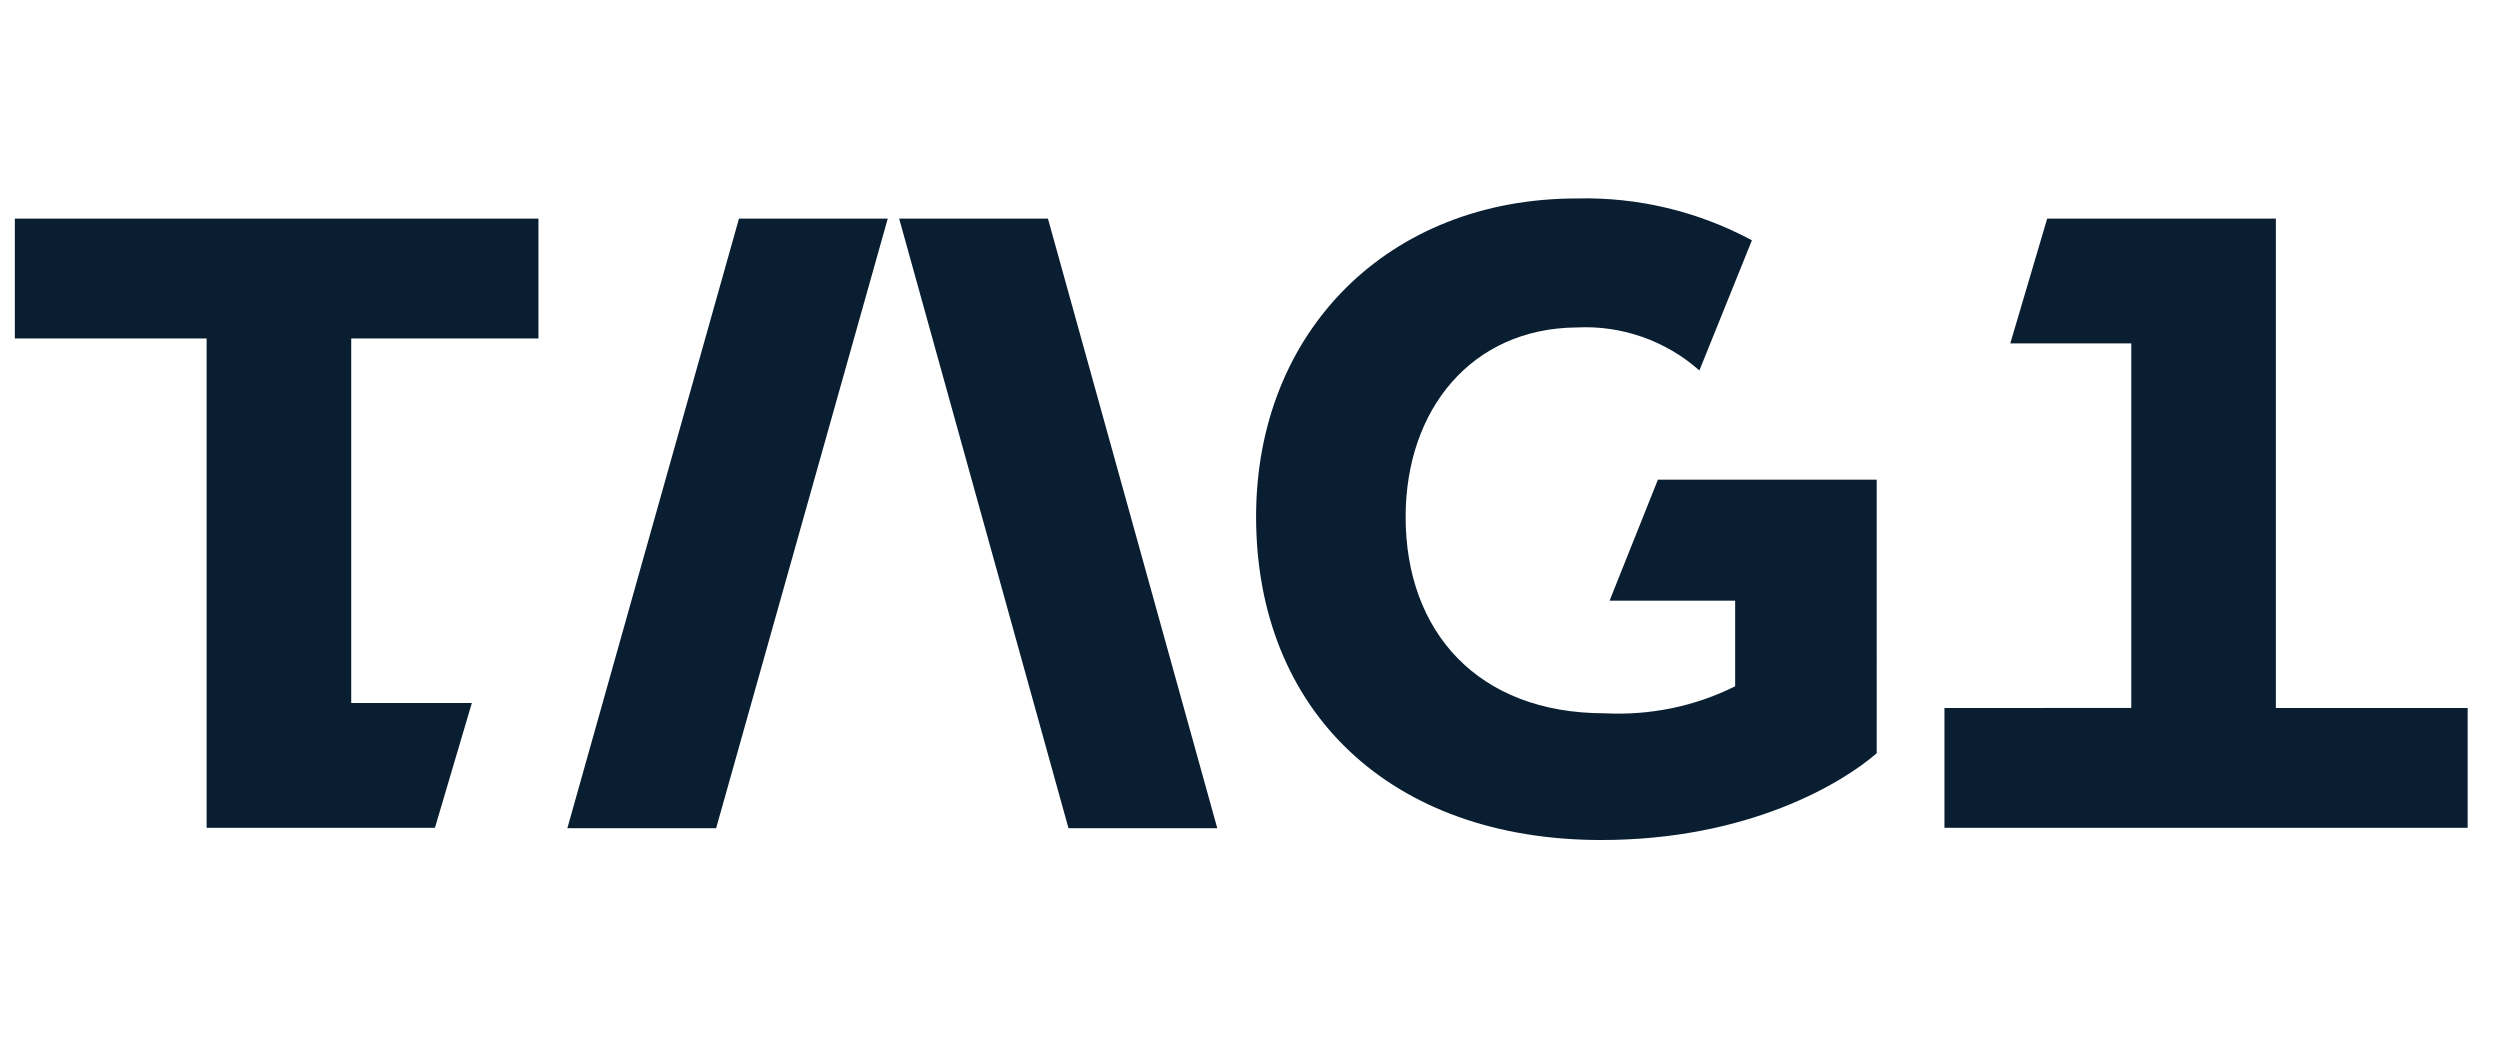 <?xml version="1.0" encoding="utf-8"?>
<svg width="130" height="54" version="1.1" id="Layer_1" xmlns="http://www.w3.org/2000/svg" x="0px" y="0px" viewBox="0 0 657 177.2" style="enable-background:new 0 0 657 177.2;">
  <style type="text/css">
	.st0{fill:#091E31;}
</style>
  <g id="Group_369" transform="translate(0 0)">
    <path id="Path_12574" class="st0" d="M3.9,9.6v31.5h50.4v128.6h60l9.7-32.8H92.3V41.1h49.2V9.6H3.9z"/>
    <path id="Path_12575" class="st0" d="M149.1,169.8h39.1L233.3,9.6h-39.1L149.1,169.8z"/>
    <path id="Path_12576" class="st0" d="M236.3,9.6l44.5,160.2h39.1L275.4,9.6L236.3,9.6z"/>
    <path id="Path_12577" class="st0" d="M538,9.6l-9.7,32.8h31.8v95.8H511v31.5h137.5v-31.5h-50.4V9.6H538z"/>
    <g id="Group_339" transform="translate(0 0)">
      <g>
        <g id="Group_338">
          <path id="Path_12578" class="st0" d="M423,110h33v22.5c-10.6,5.3-22.4,7.7-34.3,7.1c-33.4,0-52.3-21.5-52.3-51.6 c0-28.3,17.4-49.6,45-49.8c11.8-0.6,23.4,3.5,32.2,11.3l13.8-34.2c-14.1-7.6-30-11.4-46-11c-49.6,0-84.3,35-84.3,83.6 c0,51.2,35.4,85,90.7,85c38.6,0,63.3-14.9,72.4-22.8V78.2h-57.5L423,110z"/>
        </g>
      </g>
    </g>
  </g>
</svg>
